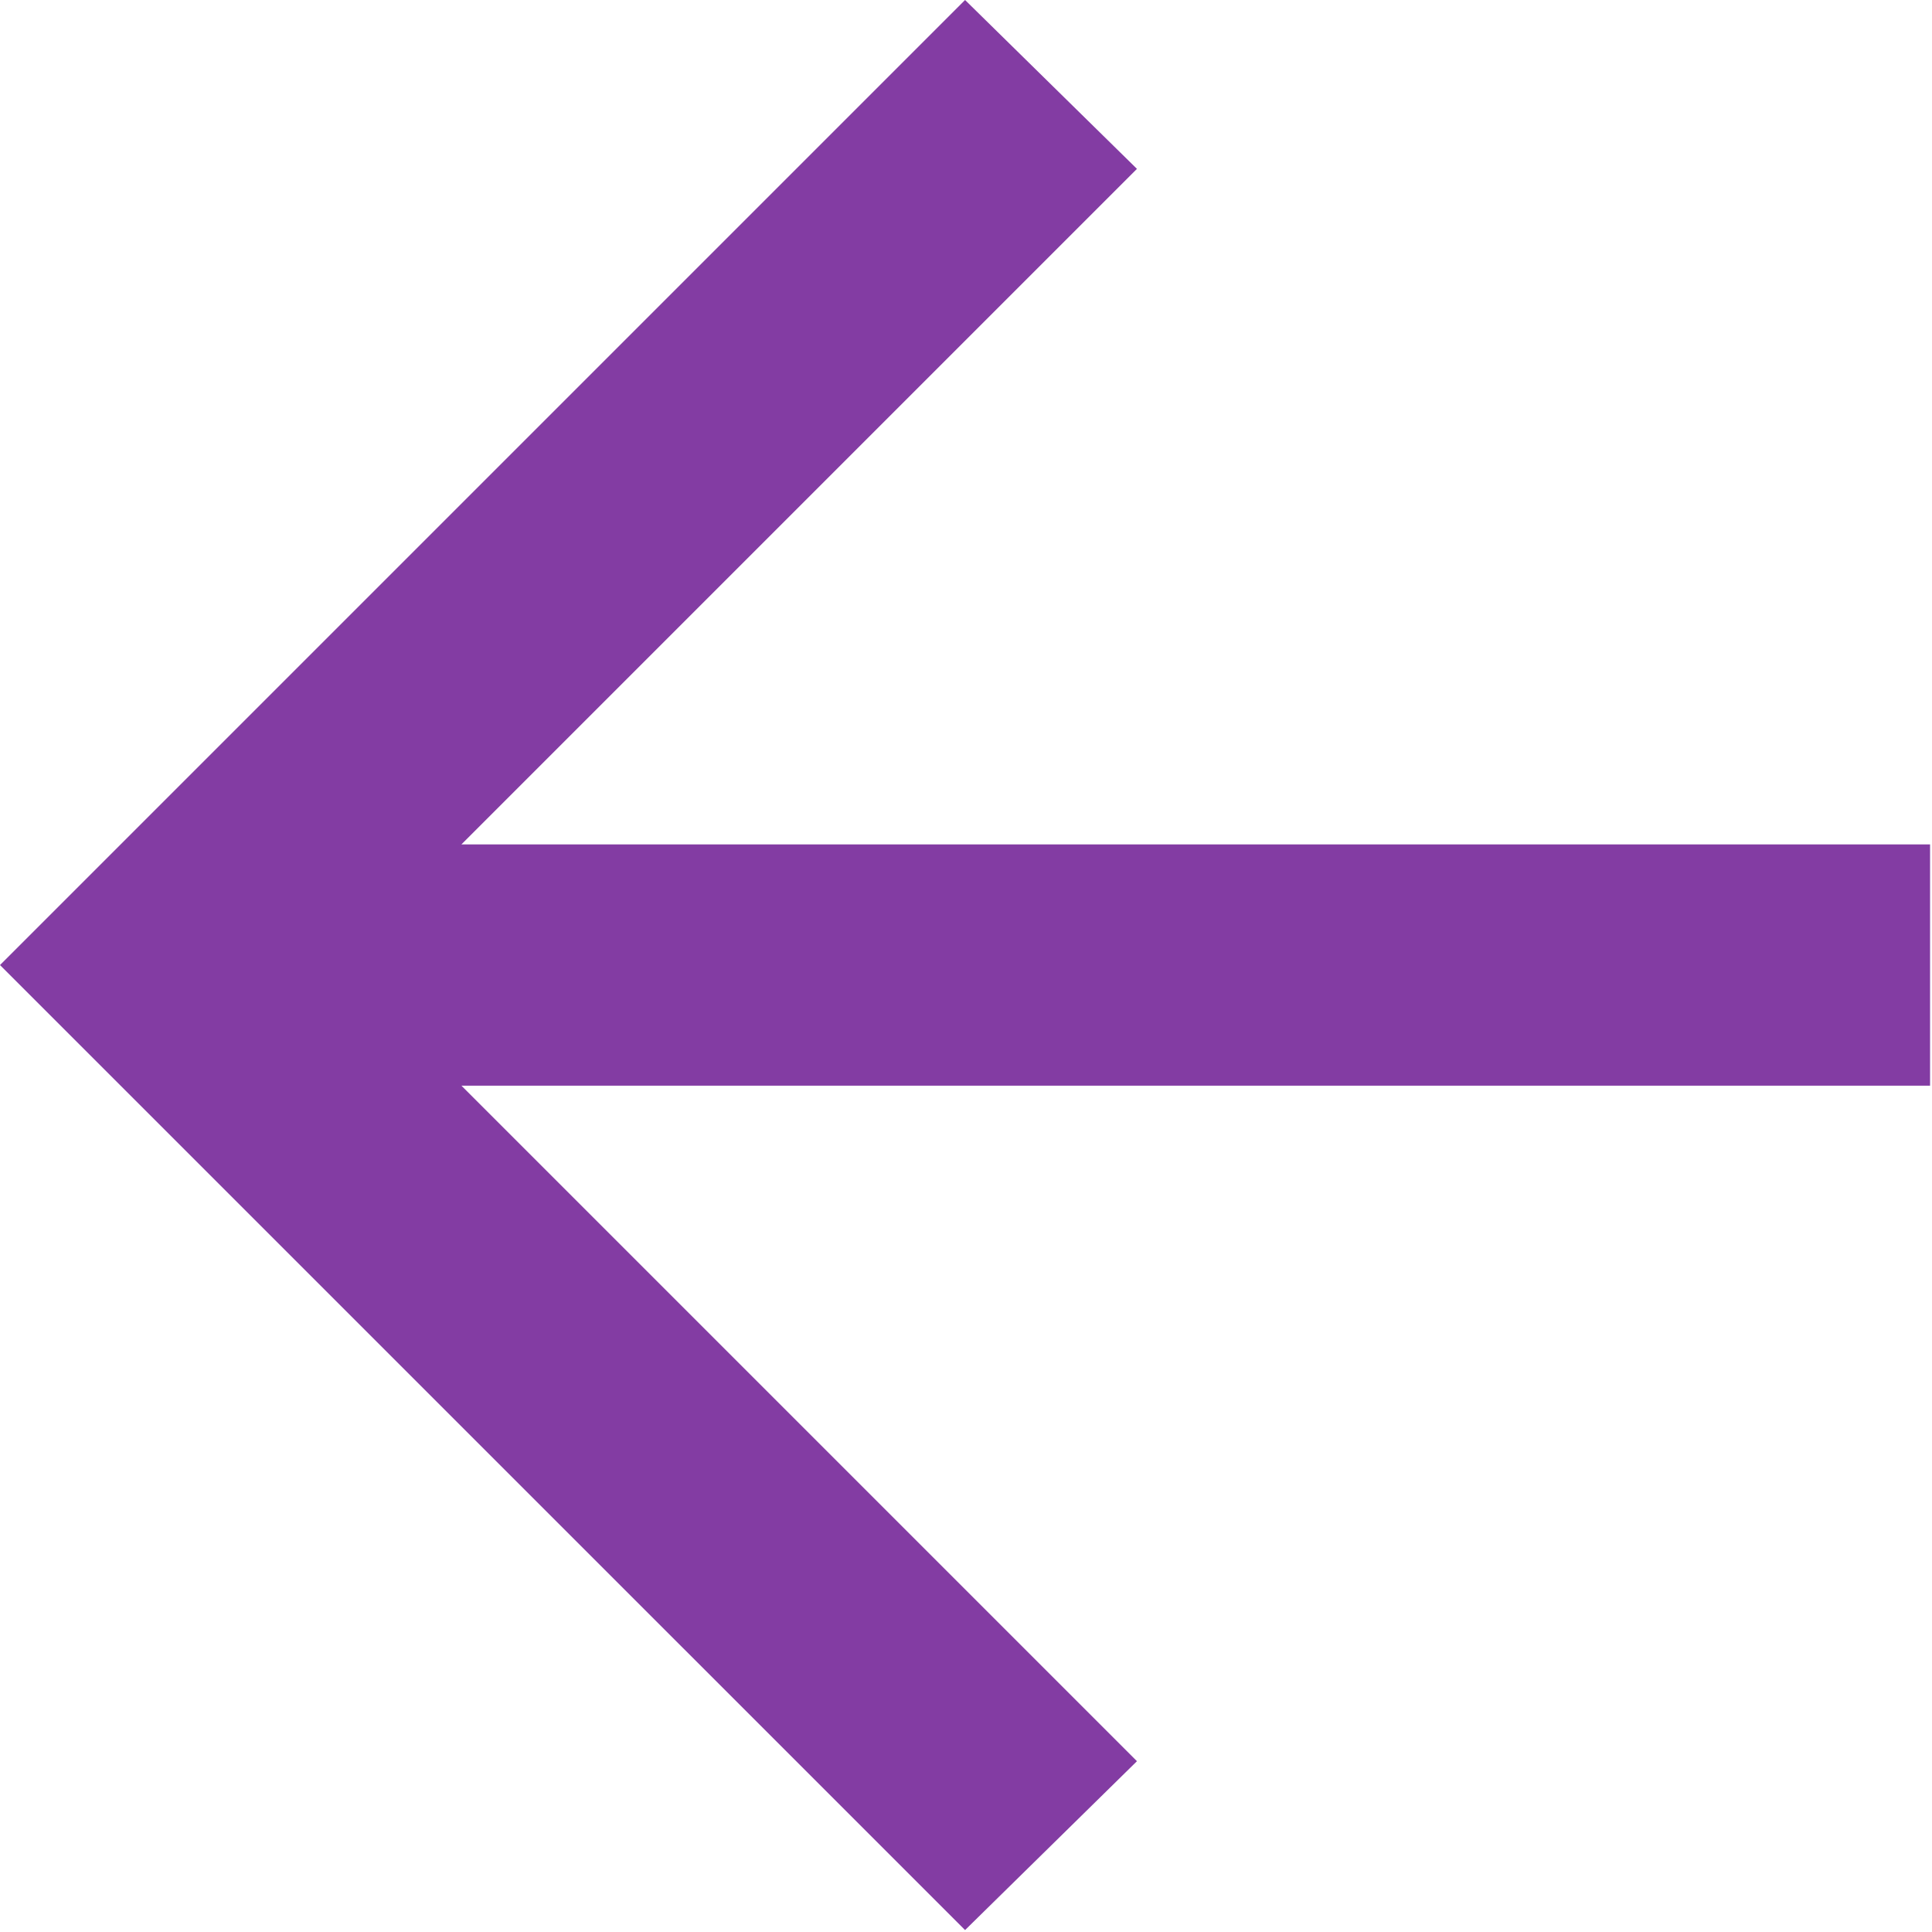 <?xml version="1.0" encoding="utf-8"?>
<svg xmlns="http://www.w3.org/2000/svg" fill="none" height="100%" overflow="visible" preserveAspectRatio="none" style="display: block;" viewBox="0 0 37 37" width="100%">
<path d="M8.837 20.792L21.774 33.729L18.482 36.963L0 18.482L18.482 0L21.774 3.234L8.837 16.171H36.963V20.792H8.837Z" fill="#833CA3" id="icon"/>
</svg>